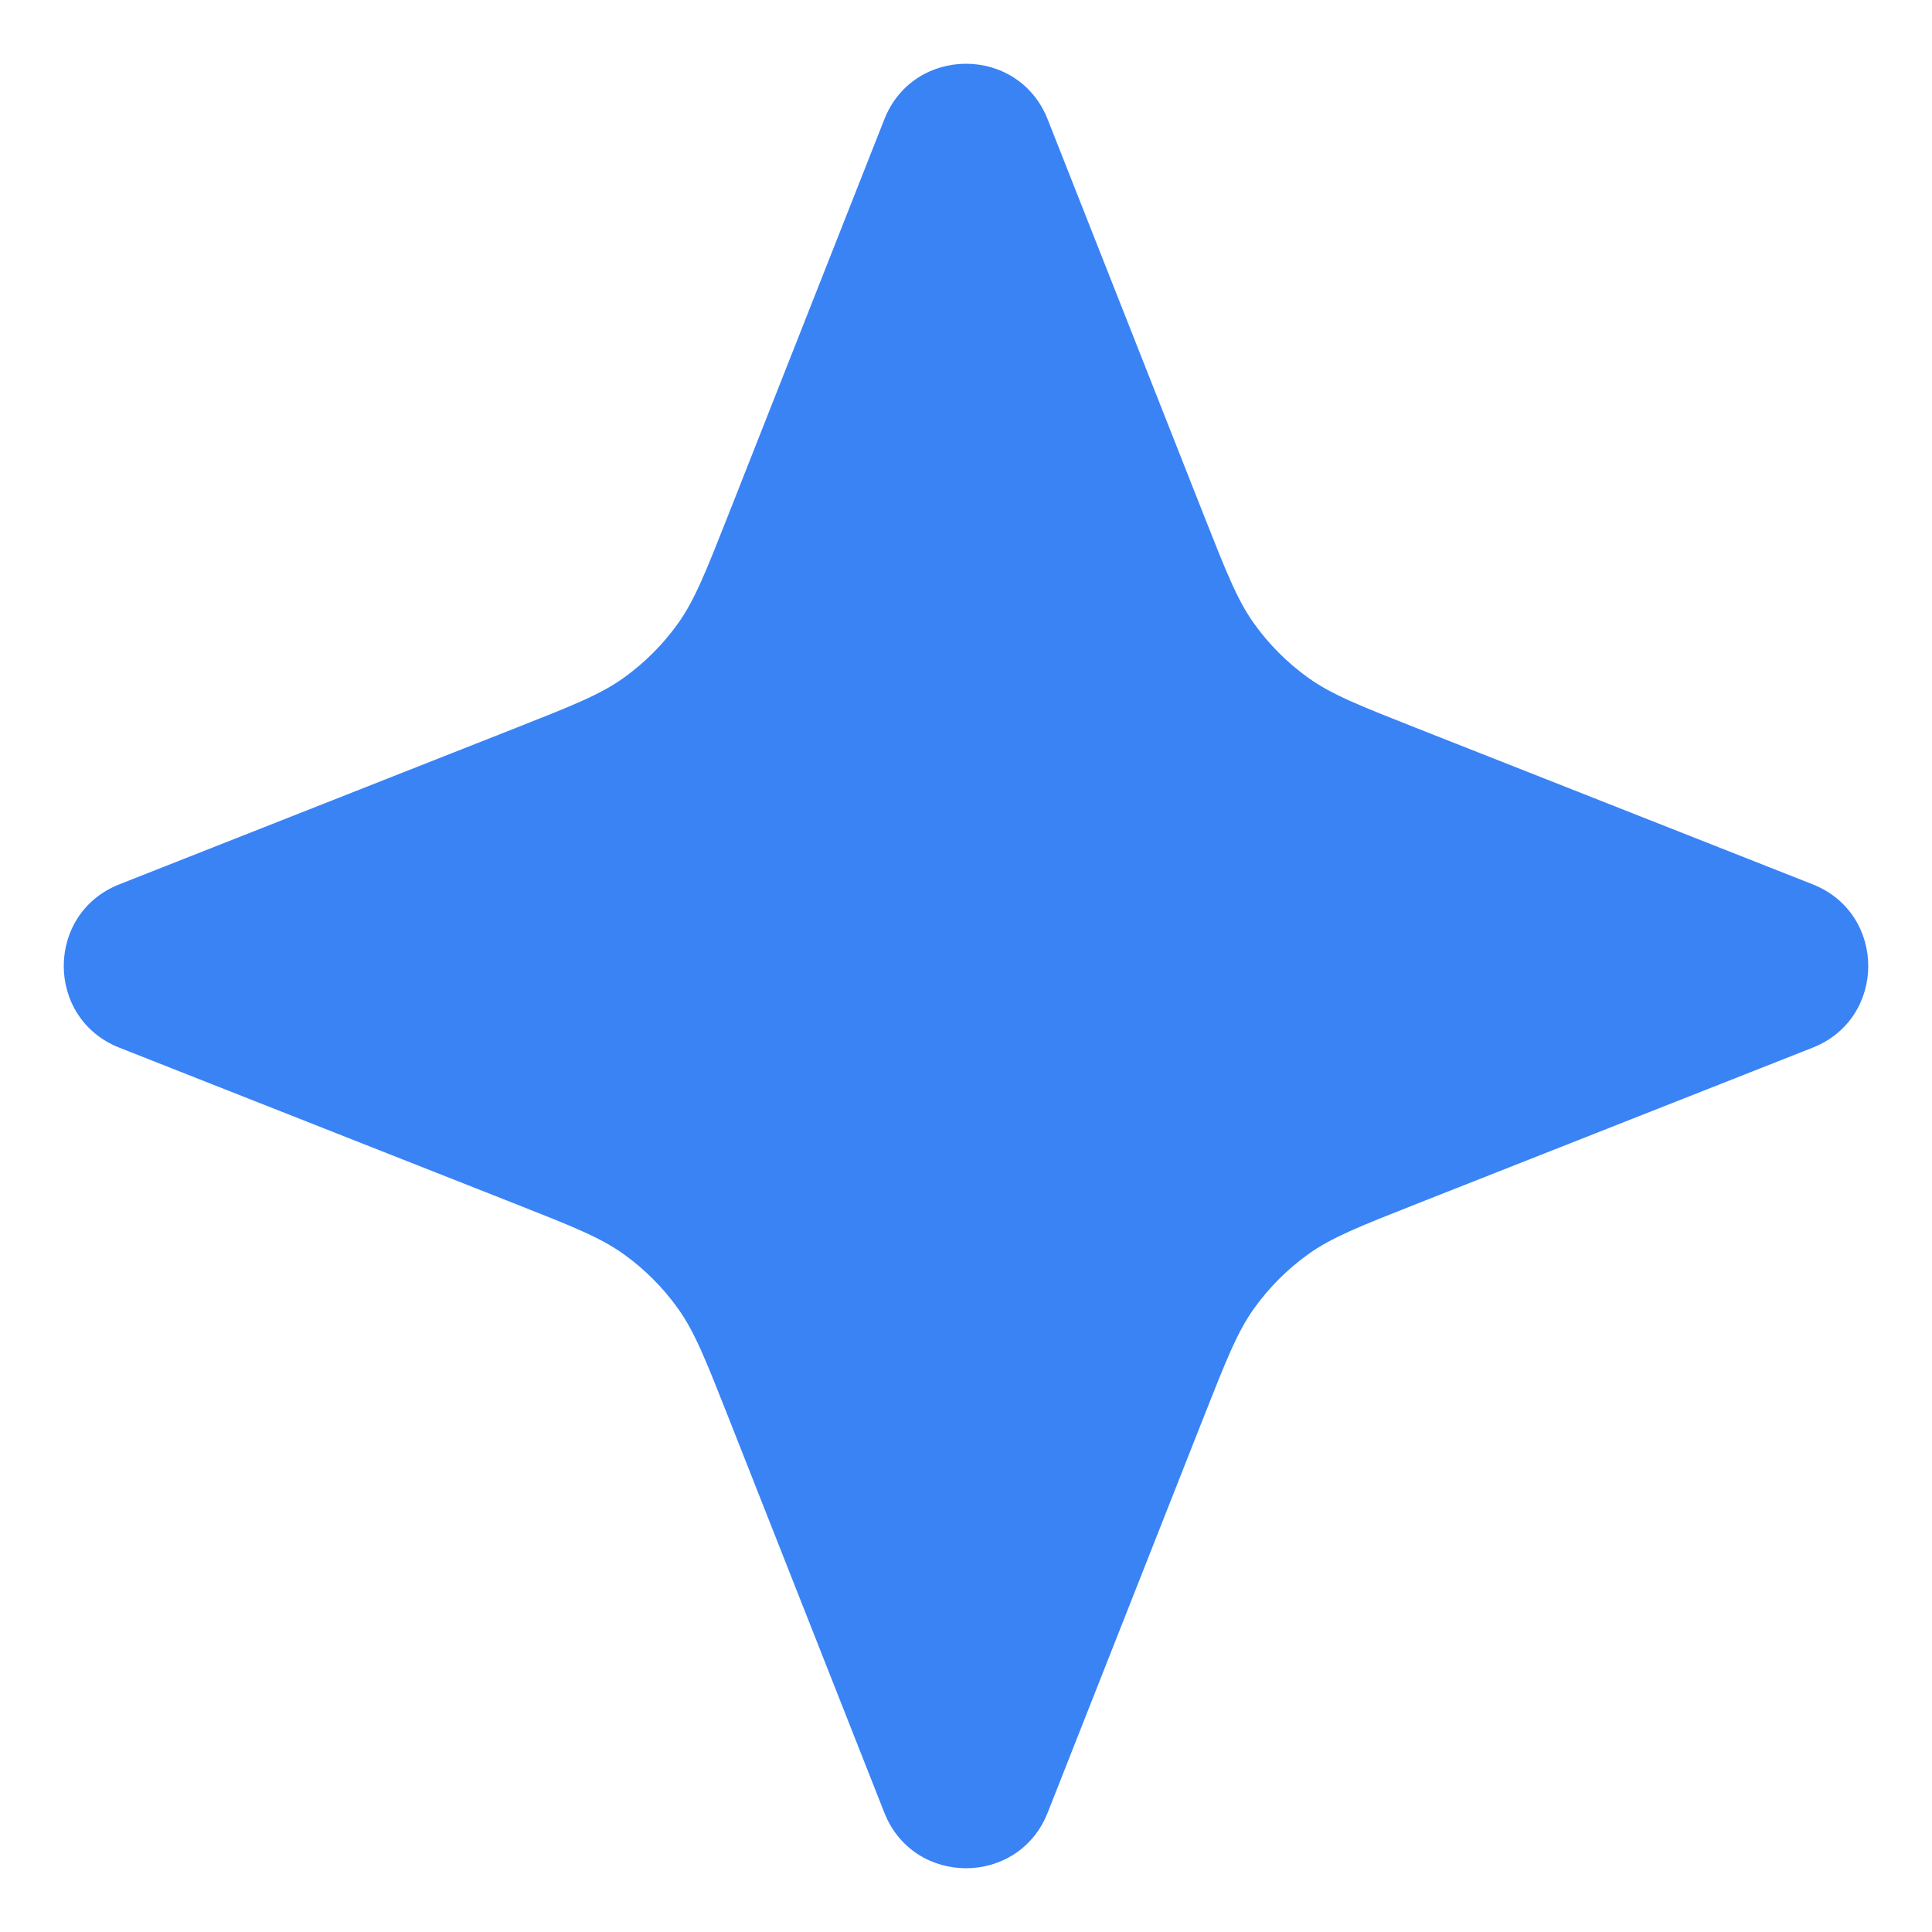 <svg xmlns="http://www.w3.org/2000/svg" width="22" height="22" viewBox="0 0 22 22" fill="none"><path d="M10.07 1.359C10.403 0.515 11.597 0.515 11.93 1.359L13.714 5.882C13.965 6.517 14.09 6.835 14.282 7.103C14.452 7.34 14.66 7.548 14.897 7.718C15.165 7.91 15.483 8.035 16.118 8.286L20.641 10.07C21.485 10.403 21.485 11.597 20.641 11.93L16.118 13.714C15.483 13.965 15.165 14.09 14.897 14.282C14.66 14.452 14.452 14.66 14.282 14.897C14.09 15.165 13.965 15.483 13.714 16.118L11.93 20.641C11.597 21.485 10.403 21.485 10.07 20.641L8.286 16.118C8.035 15.483 7.91 15.165 7.718 14.897C7.548 14.66 7.34 14.452 7.103 14.282C6.835 14.09 6.517 13.965 5.882 13.714L1.359 11.93C0.515 11.597 0.515 10.403 1.359 10.07L5.882 8.286C6.517 8.035 6.835 7.91 7.103 7.718C7.34 7.548 7.548 7.34 7.718 7.103C7.91 6.835 8.035 6.517 8.286 5.882L10.07 1.359Z" fill="#3983F5"></path></svg>